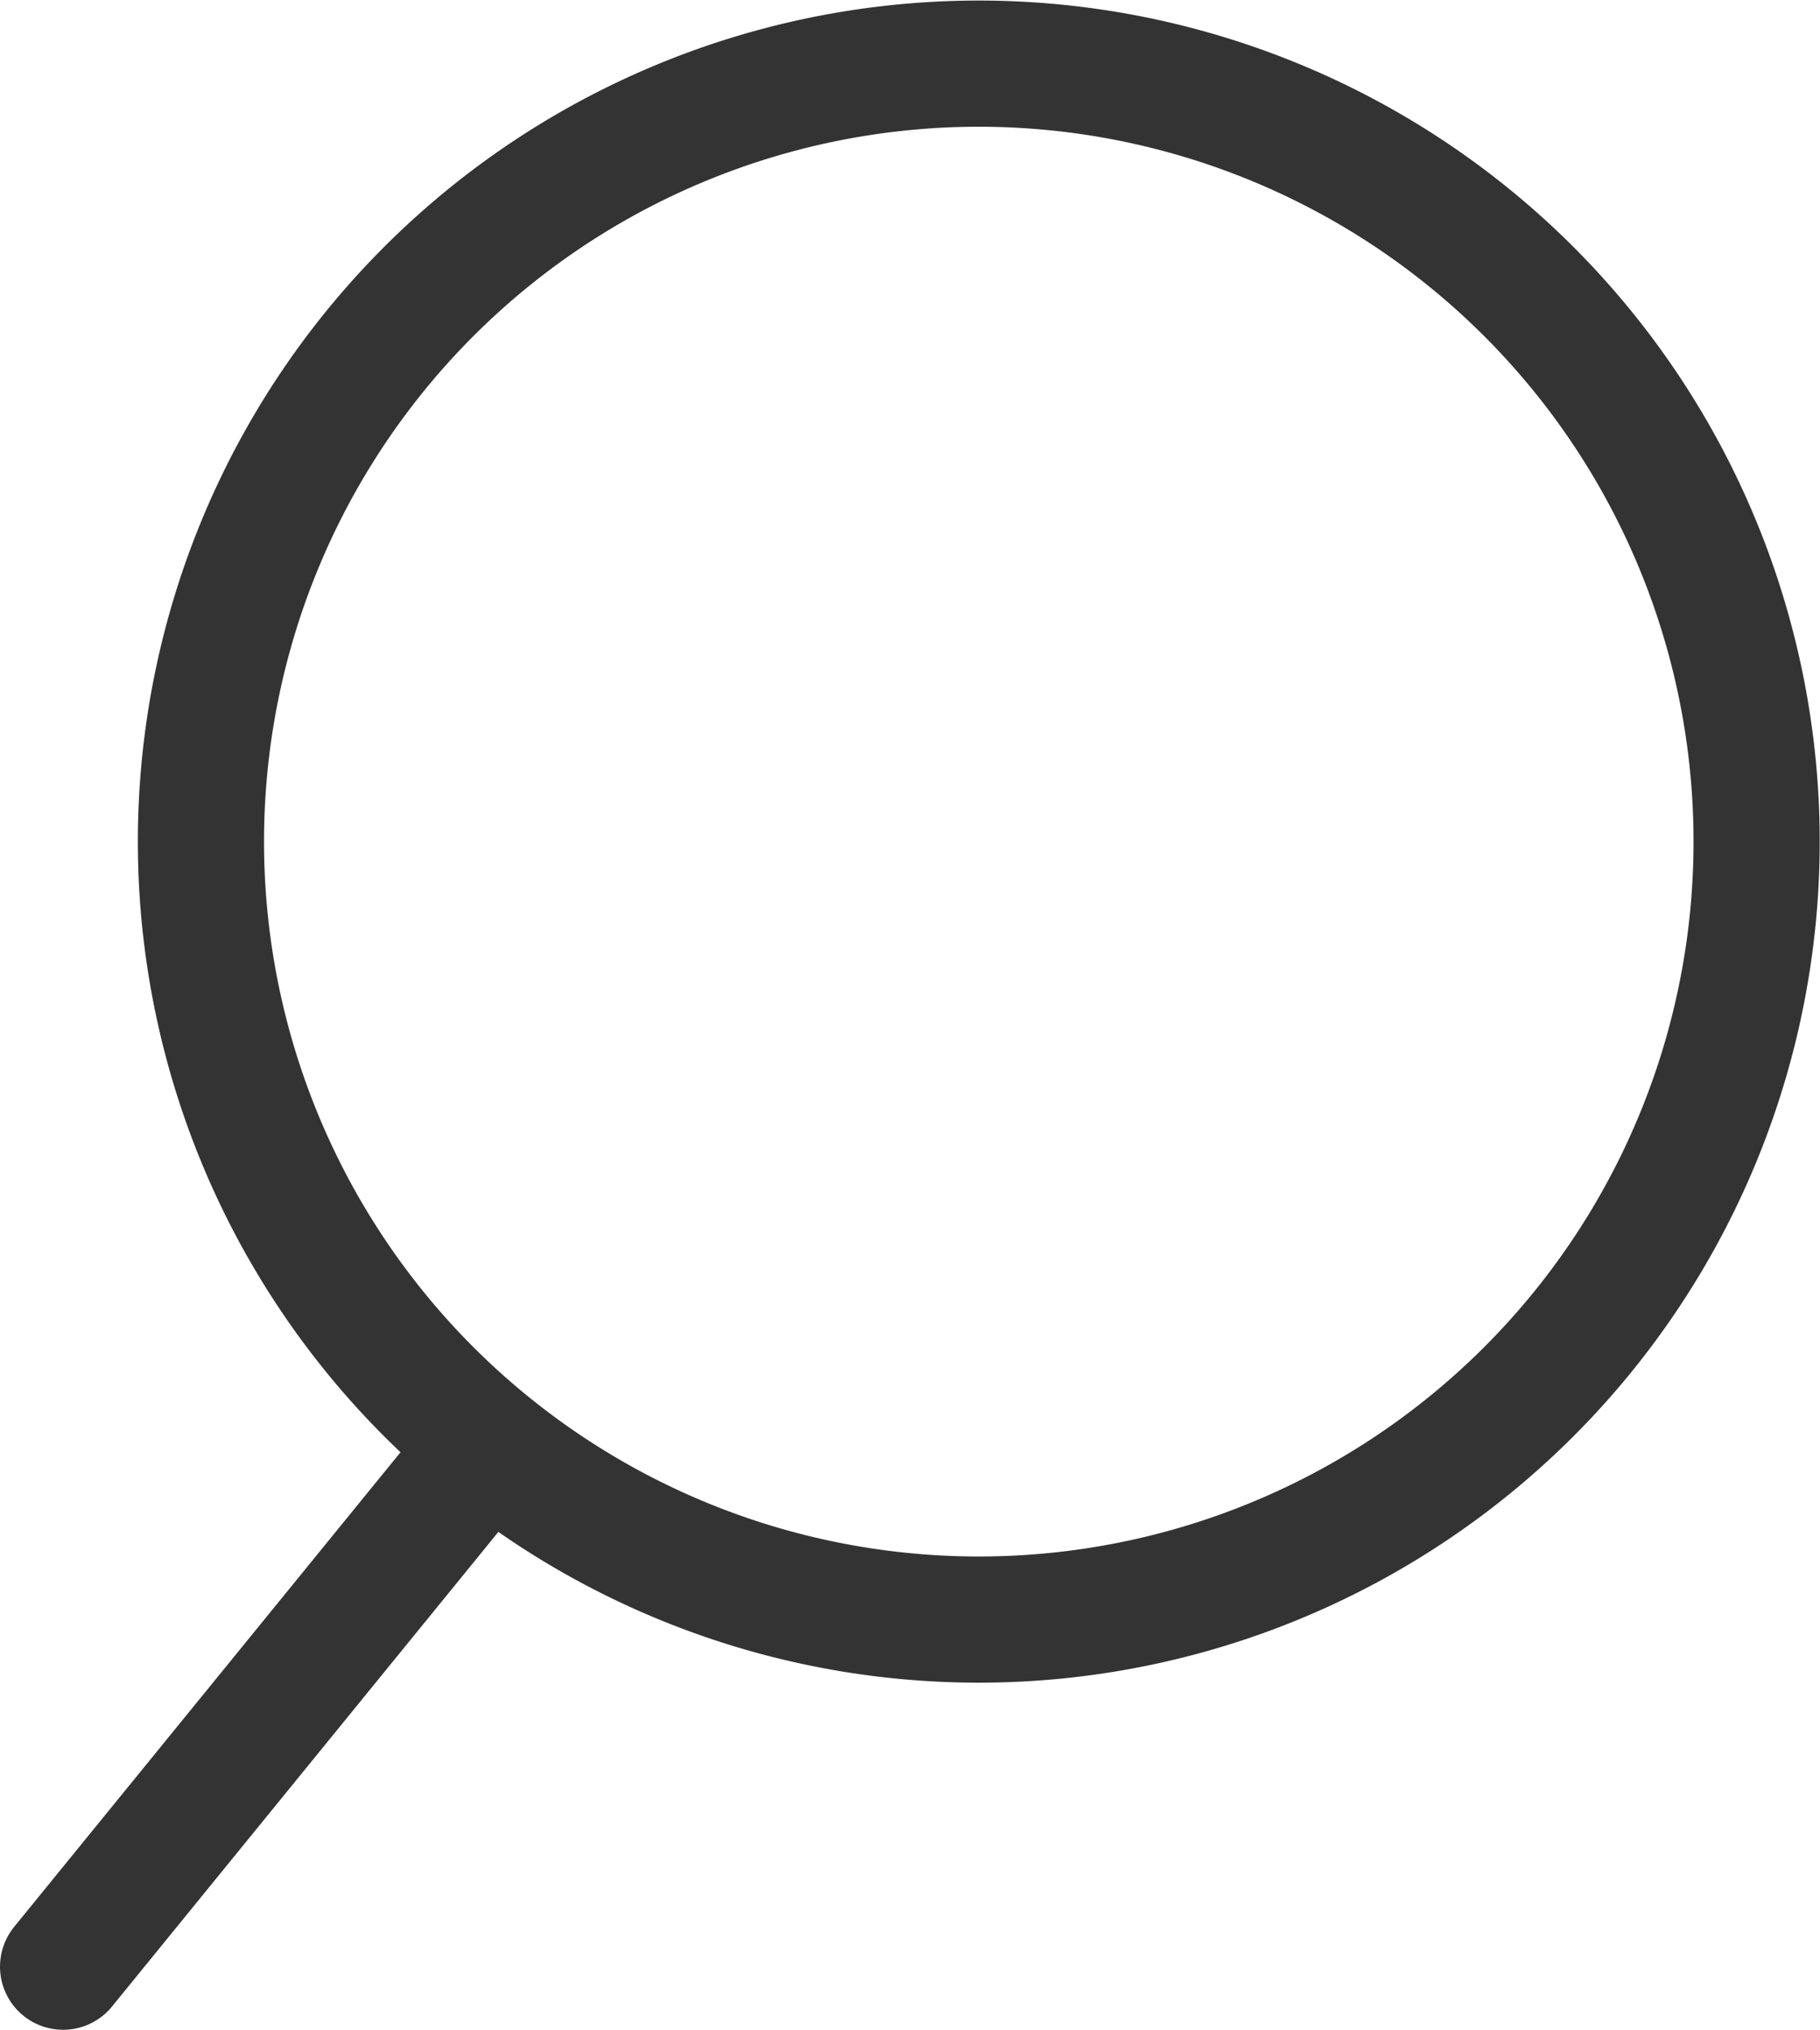 <svg xmlns="http://www.w3.org/2000/svg" viewBox="0 0 28.85 32.17"><defs><style>.cls-1,.cls-2{fill:none;stroke:#333;stroke-miterlimit:10;stroke-width:2px;}.cls-2{stroke-linecap:round;}</style></defs><title>searchB</title><g id="레이어_2" data-name="레이어 2"><g id="레이어_1-2" data-name="레이어 1"><path class="cls-1" d="M25.08,21.12A12.33,12.33,0,1,0,7.73,22.9,12.33,12.33,0,0,0,25.08,21.12Z"/><line class="cls-2" x1="7.31" y1="23.42" x2="1" y2="31.17"/></g></g></svg>